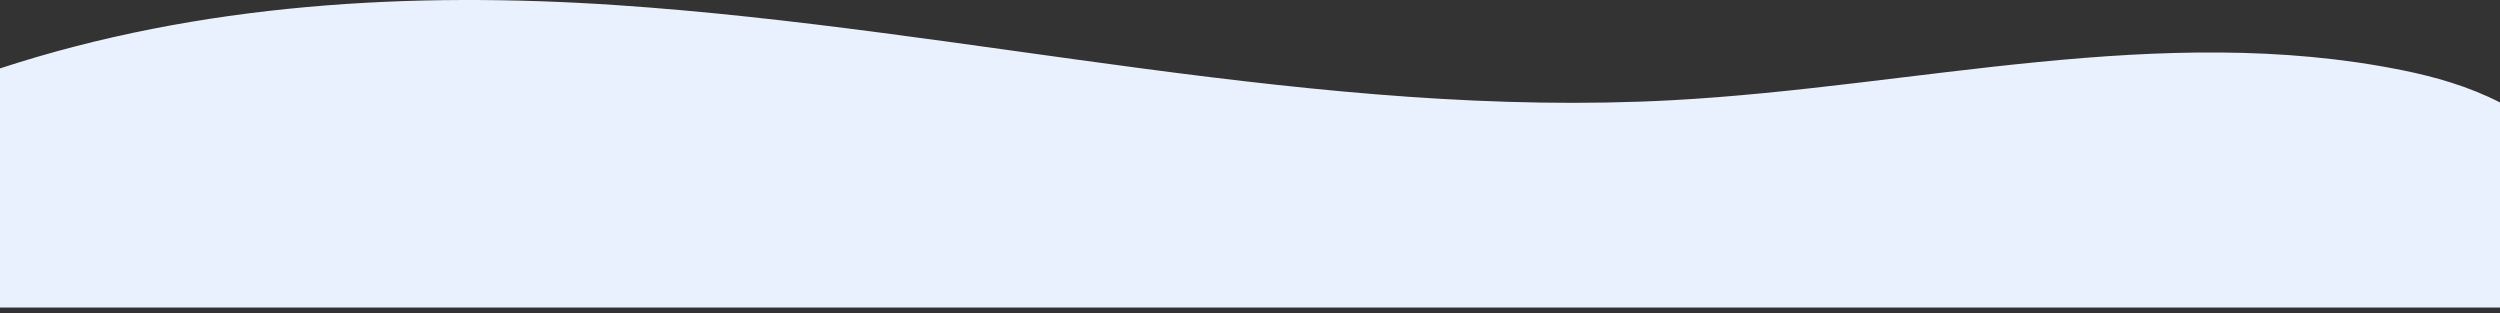<?xml version="1.0" encoding="utf-8"?>
<svg xmlns="http://www.w3.org/2000/svg" fill="none" height="100%" overflow="visible" preserveAspectRatio="none" style="display: block;" viewBox="0 0 375 47" width="100%">
<rect x="0" y="0" width="375" height="47" fill="#333333" stroke="none"/>
<g id="   Header">
<path d="M0 10.261C29.994 0.442 61.788 -1.298 92.567 0.775C145.44 4.336 197.932 17.908 250.899 15.027C287.425 13.039 324.197 3.248 360.275 10.518C365.23 11.515 370.301 12.957 375 15.368V46.132H0V10.261Z" fill="#E9F1FF" id="Intersect"/>
</g>
</svg>